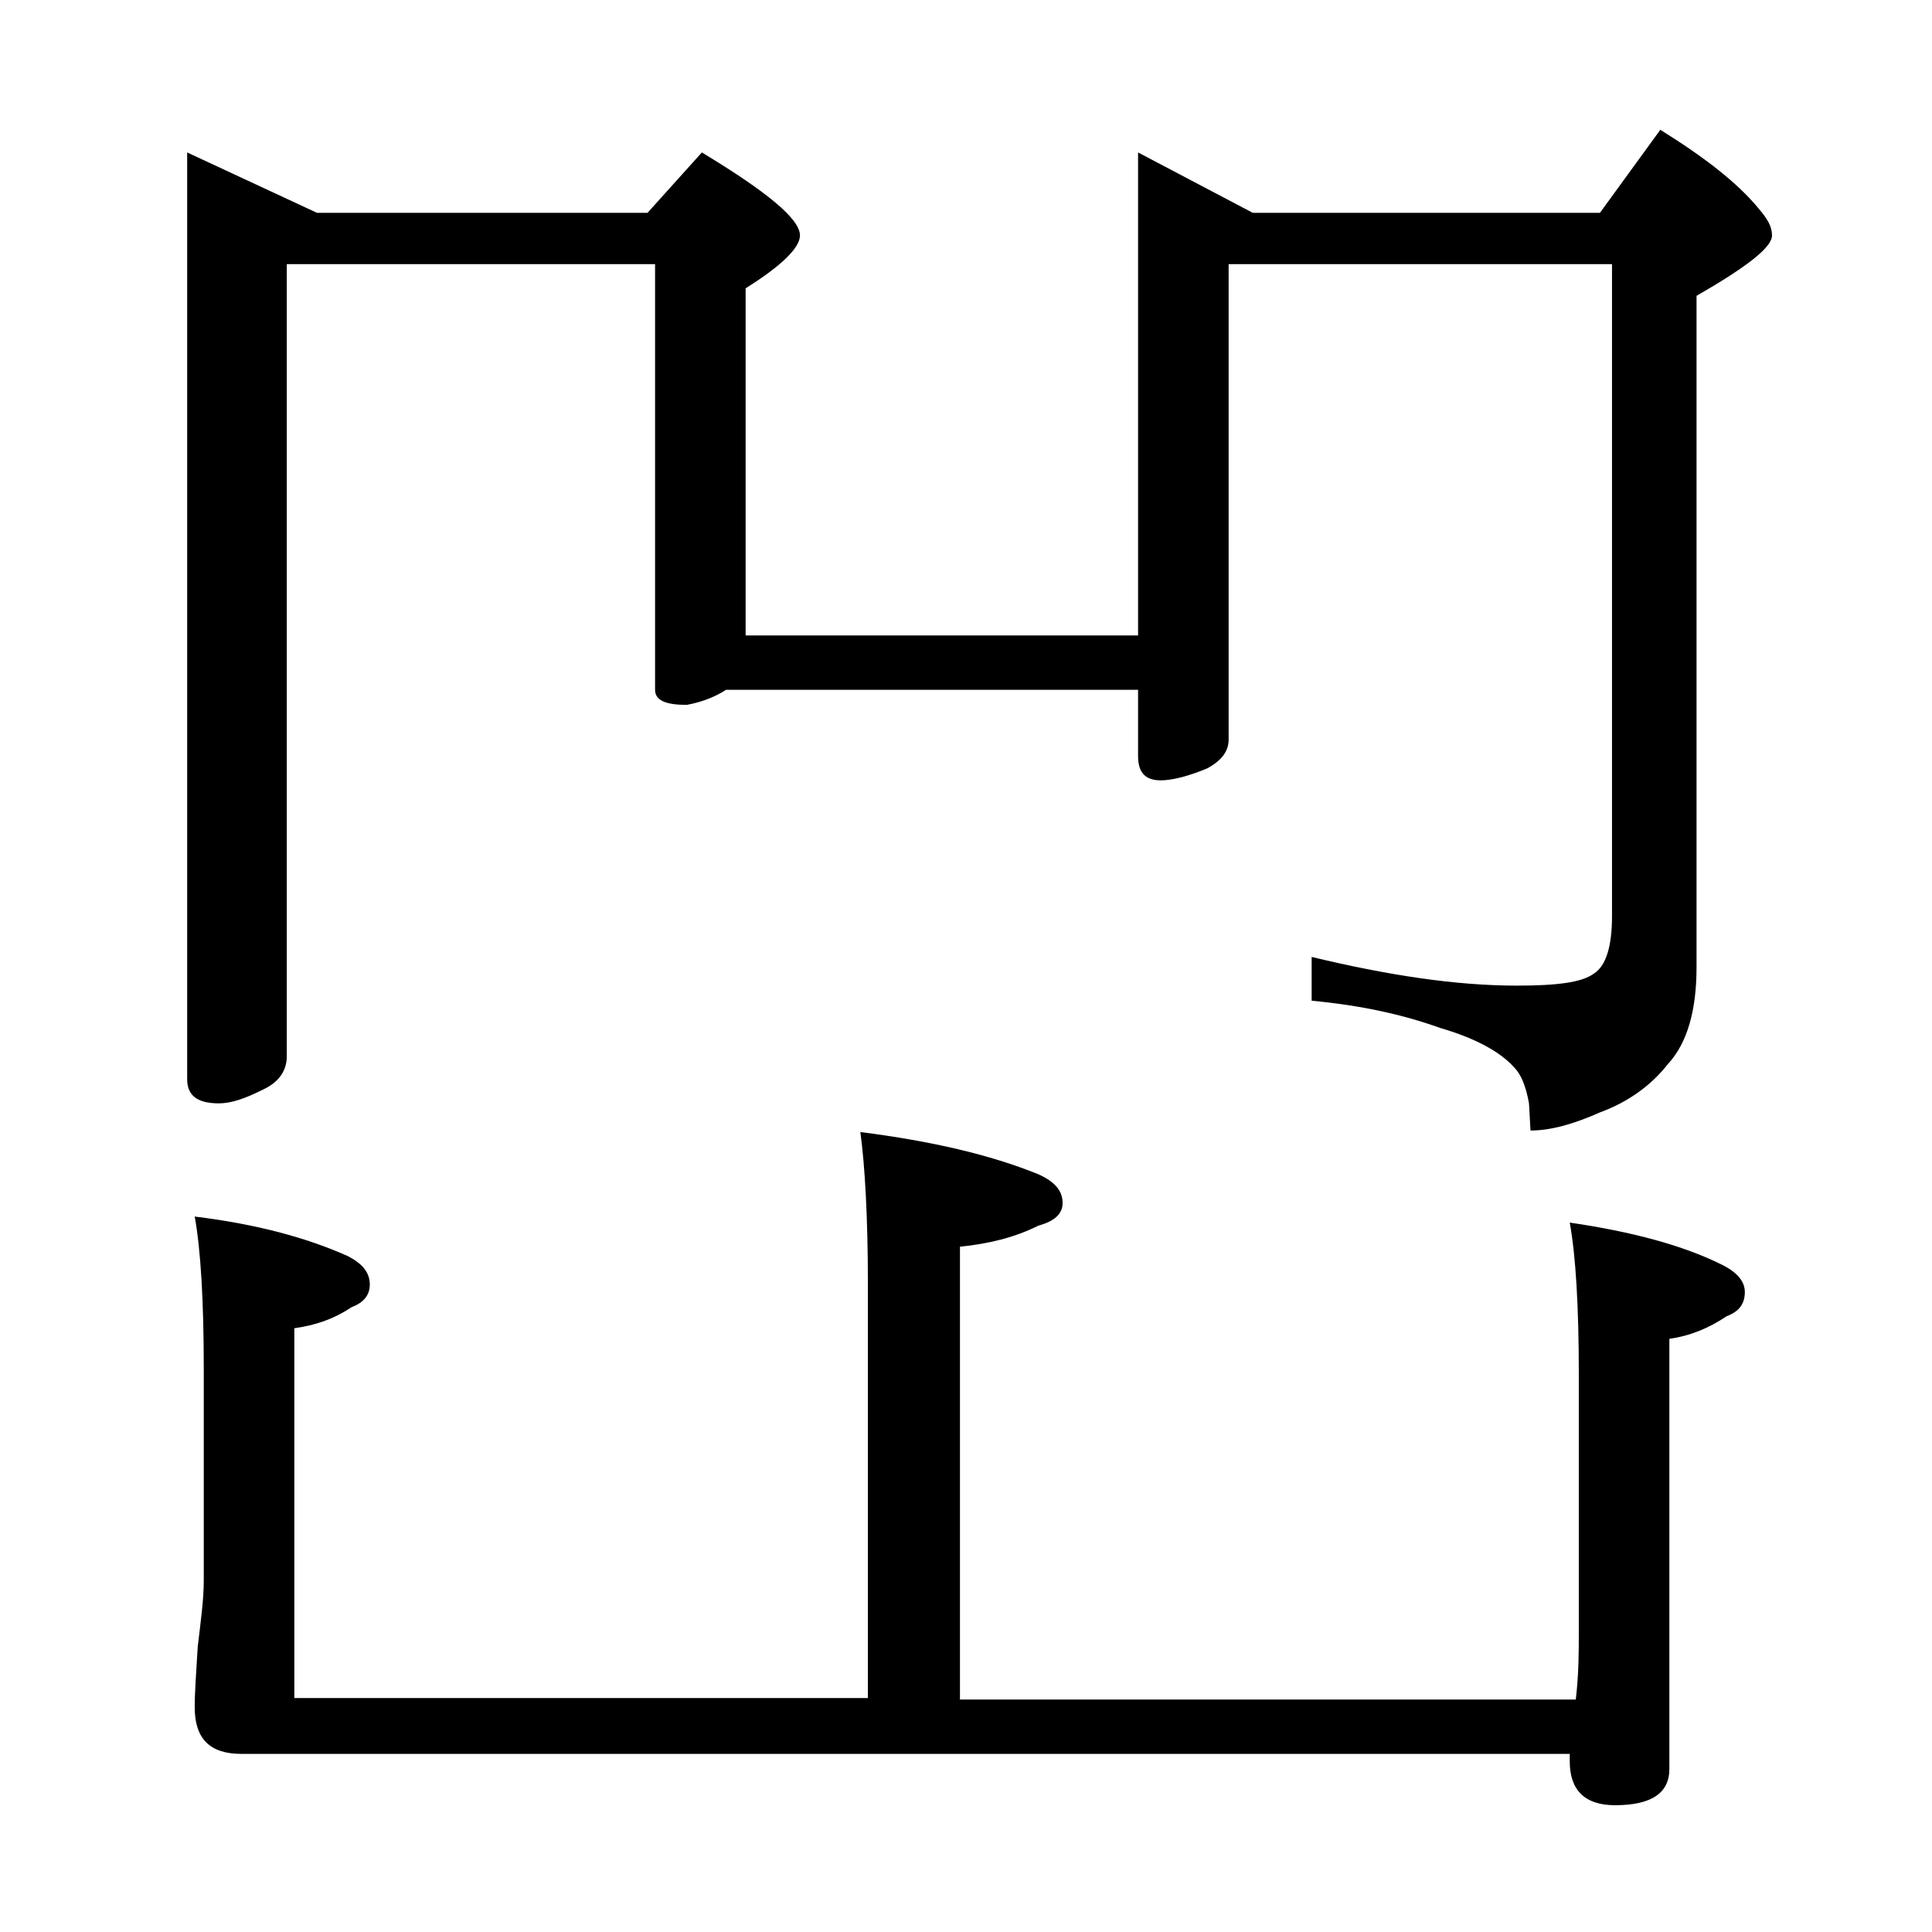 <?xml version="1.0" encoding="utf-8"?>
<!-- Generator: Adobe Illustrator 18.0.0, SVG Export Plug-In . SVG Version: 6.00 Build 0)  -->
<!DOCTYPE svg PUBLIC "-//W3C//DTD SVG 1.1//EN" "http://www.w3.org/Graphics/SVG/1.1/DTD/svg11.dtd">
<svg version="1.1" id="Layer_1" xmlns="http://www.w3.org/2000/svg" xmlns:xlink="http://www.w3.org/1999/xlink" x="0px" y="0px"
	 viewBox="0 0 128 128" enable-background="new 0 0 128 128" xml:space="preserve">
<path d="M12.4,10.1l8.6,4h21.9l3.6-4c4.3,2.6,6.5,4.4,6.5,5.5c0,0.8-1.2,2-3.6,3.5v23h26v-32l7.6,4h23l4-5.5
	c2.9,1.8,5.1,3.5,6.5,5.2c0.6,0.7,0.9,1.2,0.9,1.8c0,0.8-1.7,2.1-5,4v44.5c0,2.8-0.6,5-1.9,6.4c-1.1,1.4-2.6,2.5-4.5,3.2
	c-1.8,0.8-3.3,1.2-4.6,1.2l-0.1-1.8c-0.2-1.1-0.5-1.9-1-2.4c-0.9-1-2.5-1.9-4.9-2.6c-2.5-0.9-5.3-1.5-8.5-1.8v-2.9
	c5,1.2,9.5,1.9,13.6,1.9c2.6,0,4.3-0.2,5.1-0.8c0.8-0.5,1.2-1.8,1.2-3.8V17.5H81.4V49c0,0.8-0.5,1.4-1.4,1.9
	c-1.2,0.5-2.3,0.8-3.1,0.8c-1,0-1.5-0.5-1.5-1.6v-4.4H48.1c-0.6,0.4-1.5,0.8-2.6,1c-1.4,0-2.1-0.3-2.1-1V17.5H19V70
	c0,0.9-0.5,1.7-1.6,2.2c-1.2,0.6-2.1,0.9-2.9,0.9c-1.4,0-2.1-0.5-2.1-1.6V10.1z M57,75c4.7,0.6,8.6,1.5,11.8,2.8
	c1.1,0.5,1.6,1.1,1.6,1.9c0,0.7-0.5,1.2-1.6,1.5c-1.6,0.8-3.3,1.2-5.2,1.4v30h40.8c0.2-1.7,0.2-3.2,0.2-4.5V91c0-4.4-0.2-7.8-0.6-10
	c4.1,0.6,7.5,1.5,10.1,2.8c1,0.5,1.5,1.1,1.5,1.8c0,0.8-0.4,1.3-1.2,1.6c-1.2,0.8-2.4,1.3-3.8,1.5v28.5c0,1.6-1.2,2.4-3.6,2.4
	c-2,0-3-1-3-2.9c0-0.2,0-0.3,0-0.5H16c-2.1,0-3.1-1-3.1-3.1c0-1,0.1-2.3,0.2-4c0.2-1.7,0.4-3.1,0.4-4.4v-14c0-4.5-0.2-7.9-0.6-10.1
	C17,81.1,20.3,82,23,83.2c1,0.5,1.5,1.1,1.5,1.9c0,0.7-0.4,1.2-1.2,1.5c-1.2,0.8-2.4,1.2-3.8,1.4v24.5h38V85.1
	C57.5,80.6,57.3,77.2,57,75z"/>
</svg>
